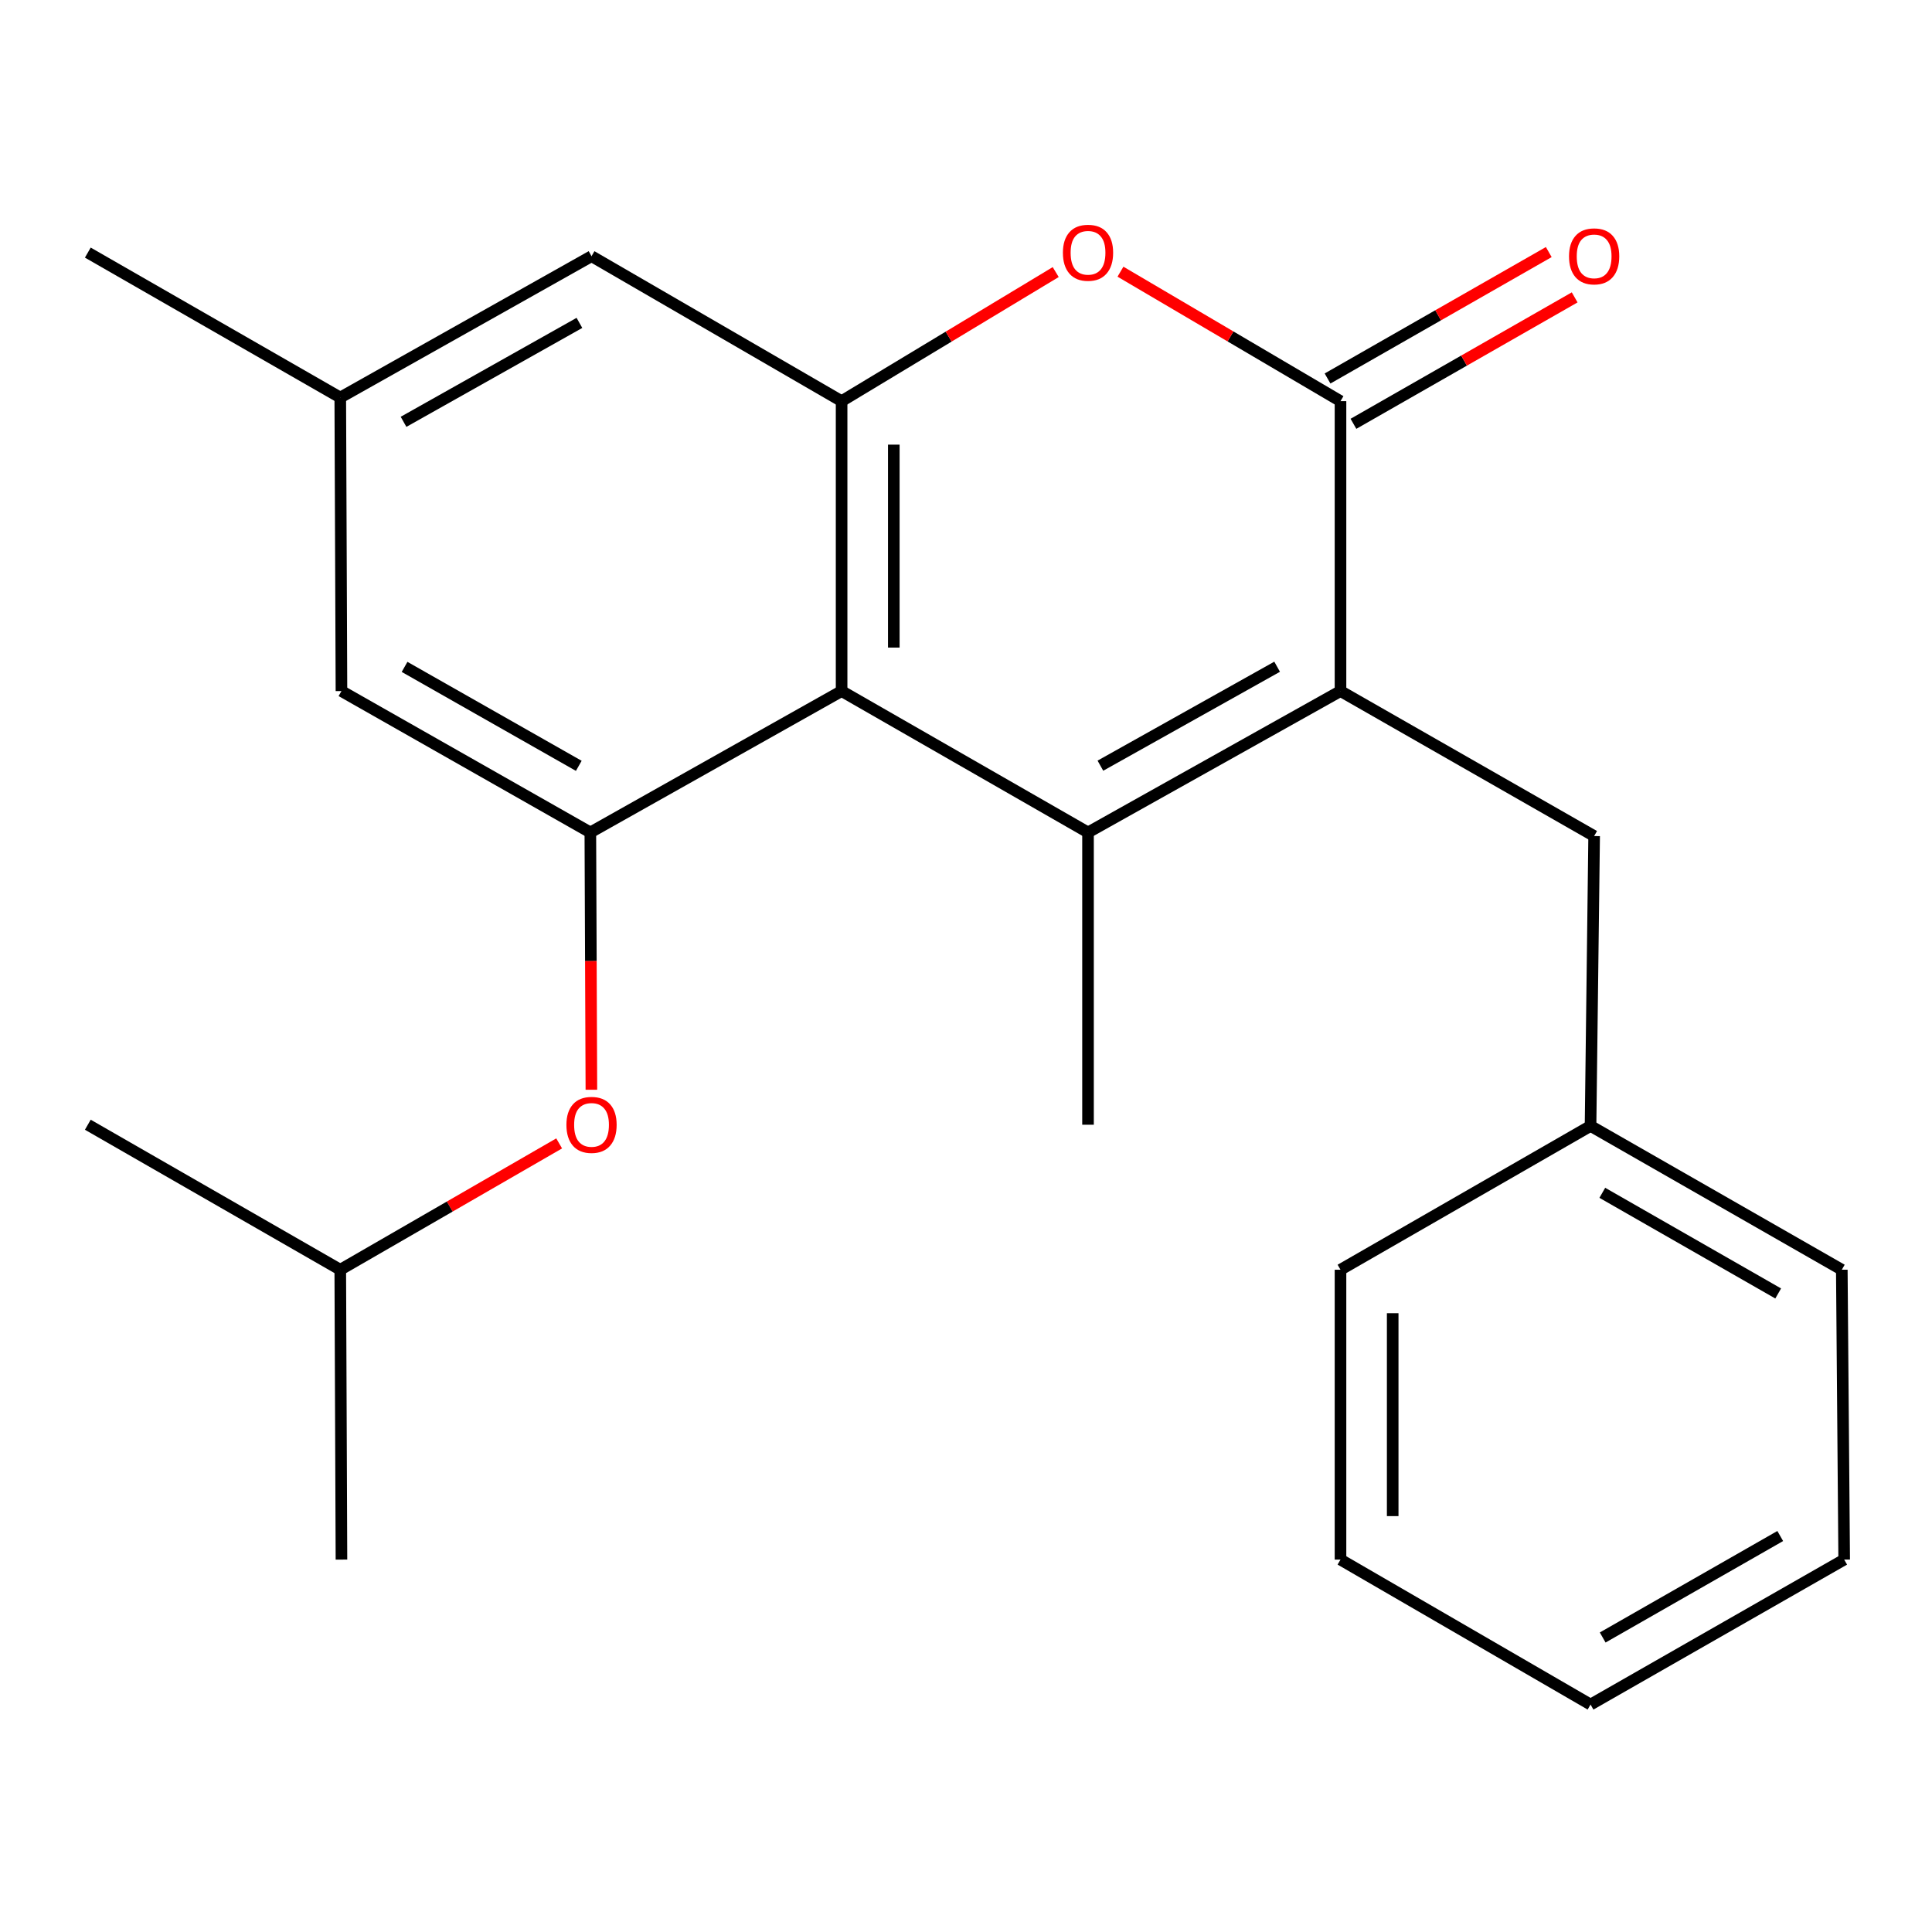 <?xml version='1.0' encoding='iso-8859-1'?>
<svg version='1.1' baseProfile='full'
              xmlns='http://www.w3.org/2000/svg'
                      xmlns:rdkit='http://www.rdkit.org/xml'
                      xmlns:xlink='http://www.w3.org/1999/xlink'
                  xml:space='preserve'
width='1000px' height='1000px' viewBox='0 0 1000 1000'>
<!-- END OF HEADER -->
<rect style='opacity:1.0;fill:#FFFFFF;stroke:none' width='1000' height='1000' x='0' y='0'> </rect>
<path class='bond-0' d='M 563.158,430.864 L 693.84,357.696' style='fill:none;fill-rule:evenodd;stroke:#000000;stroke-width:6px;stroke-linecap:butt;stroke-linejoin:miter;stroke-opacity:1' />
<path class='bond-0' d='M 569.562,396.316 L 661.04,345.098' style='fill:none;fill-rule:evenodd;stroke:#000000;stroke-width:6px;stroke-linecap:butt;stroke-linejoin:miter;stroke-opacity:1' />
<path class='bond-1' d='M 563.158,430.864 L 435.612,357.696' style='fill:none;fill-rule:evenodd;stroke:#000000;stroke-width:6px;stroke-linecap:butt;stroke-linejoin:miter;stroke-opacity:1' />
<path class='bond-12' d='M 563.158,430.864 L 563.158,582.154' style='fill:none;fill-rule:evenodd;stroke:#000000;stroke-width:6px;stroke-linecap:butt;stroke-linejoin:miter;stroke-opacity:1' />
<path class='bond-2' d='M 693.84,357.696 L 693.84,207.636' style='fill:none;fill-rule:evenodd;stroke:#000000;stroke-width:6px;stroke-linecap:butt;stroke-linejoin:miter;stroke-opacity:1' />
<path class='bond-7' d='M 693.84,357.696 L 825.123,432.74' style='fill:none;fill-rule:evenodd;stroke:#000000;stroke-width:6px;stroke-linecap:butt;stroke-linejoin:miter;stroke-opacity:1' />
<path class='bond-3' d='M 435.612,357.696 L 435.612,207.636' style='fill:none;fill-rule:evenodd;stroke:#000000;stroke-width:6px;stroke-linecap:butt;stroke-linejoin:miter;stroke-opacity:1' />
<path class='bond-3' d='M 462.628,335.187 L 462.628,230.145' style='fill:none;fill-rule:evenodd;stroke:#000000;stroke-width:6px;stroke-linecap:butt;stroke-linejoin:miter;stroke-opacity:1' />
<path class='bond-5' d='M 435.612,357.696 L 305.559,430.864' style='fill:none;fill-rule:evenodd;stroke:#000000;stroke-width:6px;stroke-linecap:butt;stroke-linejoin:miter;stroke-opacity:1' />
<path class='bond-10' d='M 700.543,219.364 L 757.794,186.644' style='fill:none;fill-rule:evenodd;stroke:#000000;stroke-width:6px;stroke-linecap:butt;stroke-linejoin:miter;stroke-opacity:1' />
<path class='bond-10' d='M 757.794,186.644 L 815.046,153.925' style='fill:none;fill-rule:evenodd;stroke:#FF0000;stroke-width:6px;stroke-linecap:butt;stroke-linejoin:miter;stroke-opacity:1' />
<path class='bond-10' d='M 687.138,195.908 L 744.389,163.189' style='fill:none;fill-rule:evenodd;stroke:#000000;stroke-width:6px;stroke-linecap:butt;stroke-linejoin:miter;stroke-opacity:1' />
<path class='bond-10' d='M 744.389,163.189 L 801.641,130.469' style='fill:none;fill-rule:evenodd;stroke:#FF0000;stroke-width:6px;stroke-linecap:butt;stroke-linejoin:miter;stroke-opacity:1' />
<path class='bond-23' d='M 693.84,207.636 L 636.894,174.13' style='fill:none;fill-rule:evenodd;stroke:#000000;stroke-width:6px;stroke-linecap:butt;stroke-linejoin:miter;stroke-opacity:1' />
<path class='bond-23' d='M 636.894,174.13 L 579.948,140.625' style='fill:none;fill-rule:evenodd;stroke:#FF0000;stroke-width:6px;stroke-linecap:butt;stroke-linejoin:miter;stroke-opacity:1' />
<path class='bond-4' d='M 435.612,207.636 L 491.023,174.232' style='fill:none;fill-rule:evenodd;stroke:#000000;stroke-width:6px;stroke-linecap:butt;stroke-linejoin:miter;stroke-opacity:1' />
<path class='bond-4' d='M 491.023,174.232 L 546.434,140.827' style='fill:none;fill-rule:evenodd;stroke:#FF0000;stroke-width:6px;stroke-linecap:butt;stroke-linejoin:miter;stroke-opacity:1' />
<path class='bond-8' d='M 435.612,207.636 L 306.175,132.607' style='fill:none;fill-rule:evenodd;stroke:#000000;stroke-width:6px;stroke-linecap:butt;stroke-linejoin:miter;stroke-opacity:1' />
<path class='bond-6' d='M 305.559,430.864 L 305.83,497.458' style='fill:none;fill-rule:evenodd;stroke:#000000;stroke-width:6px;stroke-linecap:butt;stroke-linejoin:miter;stroke-opacity:1' />
<path class='bond-6' d='M 305.83,497.458 L 306.101,564.052' style='fill:none;fill-rule:evenodd;stroke:#FF0000;stroke-width:6px;stroke-linecap:butt;stroke-linejoin:miter;stroke-opacity:1' />
<path class='bond-9' d='M 305.559,430.864 L 176.738,357.696' style='fill:none;fill-rule:evenodd;stroke:#000000;stroke-width:6px;stroke-linecap:butt;stroke-linejoin:miter;stroke-opacity:1' />
<path class='bond-9' d='M 299.579,396.397 L 209.404,345.18' style='fill:none;fill-rule:evenodd;stroke:#000000;stroke-width:6px;stroke-linecap:butt;stroke-linejoin:miter;stroke-opacity:1' />
<path class='bond-14' d='M 289.421,591.824 L 232.772,624.519' style='fill:none;fill-rule:evenodd;stroke:#FF0000;stroke-width:6px;stroke-linecap:butt;stroke-linejoin:miter;stroke-opacity:1' />
<path class='bond-14' d='M 232.772,624.519 L 176.122,657.214' style='fill:none;fill-rule:evenodd;stroke:#000000;stroke-width:6px;stroke-linecap:butt;stroke-linejoin:miter;stroke-opacity:1' />
<path class='bond-13' d='M 825.123,432.74 L 823.262,582.784' style='fill:none;fill-rule:evenodd;stroke:#000000;stroke-width:6px;stroke-linecap:butt;stroke-linejoin:miter;stroke-opacity:1' />
<path class='bond-24' d='M 306.175,132.607 L 176.122,205.76' style='fill:none;fill-rule:evenodd;stroke:#000000;stroke-width:6px;stroke-linecap:butt;stroke-linejoin:miter;stroke-opacity:1' />
<path class='bond-24' d='M 299.912,167.126 L 208.875,218.334' style='fill:none;fill-rule:evenodd;stroke:#000000;stroke-width:6px;stroke-linecap:butt;stroke-linejoin:miter;stroke-opacity:1' />
<path class='bond-11' d='M 176.738,357.696 L 176.122,205.76' style='fill:none;fill-rule:evenodd;stroke:#000000;stroke-width:6px;stroke-linecap:butt;stroke-linejoin:miter;stroke-opacity:1' />
<path class='bond-15' d='M 176.122,205.76 L 45.455,130.746' style='fill:none;fill-rule:evenodd;stroke:#000000;stroke-width:6px;stroke-linecap:butt;stroke-linejoin:miter;stroke-opacity:1' />
<path class='bond-16' d='M 823.262,582.784 L 953.315,657.214' style='fill:none;fill-rule:evenodd;stroke:#000000;stroke-width:6px;stroke-linecap:butt;stroke-linejoin:miter;stroke-opacity:1' />
<path class='bond-16' d='M 829.351,617.397 L 920.388,669.497' style='fill:none;fill-rule:evenodd;stroke:#000000;stroke-width:6px;stroke-linecap:butt;stroke-linejoin:miter;stroke-opacity:1' />
<path class='bond-17' d='M 823.262,582.784 L 693.84,657.214' style='fill:none;fill-rule:evenodd;stroke:#000000;stroke-width:6px;stroke-linecap:butt;stroke-linejoin:miter;stroke-opacity:1' />
<path class='bond-18' d='M 176.122,657.214 L 45.455,582.154' style='fill:none;fill-rule:evenodd;stroke:#000000;stroke-width:6px;stroke-linecap:butt;stroke-linejoin:miter;stroke-opacity:1' />
<path class='bond-19' d='M 176.122,657.214 L 176.738,807.243' style='fill:none;fill-rule:evenodd;stroke:#000000;stroke-width:6px;stroke-linecap:butt;stroke-linejoin:miter;stroke-opacity:1' />
<path class='bond-21' d='M 953.315,657.214 L 954.545,807.243' style='fill:none;fill-rule:evenodd;stroke:#000000;stroke-width:6px;stroke-linecap:butt;stroke-linejoin:miter;stroke-opacity:1' />
<path class='bond-20' d='M 693.84,657.214 L 693.84,807.243' style='fill:none;fill-rule:evenodd;stroke:#000000;stroke-width:6px;stroke-linecap:butt;stroke-linejoin:miter;stroke-opacity:1' />
<path class='bond-20' d='M 720.856,679.718 L 720.856,784.739' style='fill:none;fill-rule:evenodd;stroke:#000000;stroke-width:6px;stroke-linecap:butt;stroke-linejoin:miter;stroke-opacity:1' />
<path class='bond-22' d='M 693.84,807.243 L 823.262,882.273' style='fill:none;fill-rule:evenodd;stroke:#000000;stroke-width:6px;stroke-linecap:butt;stroke-linejoin:miter;stroke-opacity:1' />
<path class='bond-25' d='M 954.545,807.243 L 823.262,882.273' style='fill:none;fill-rule:evenodd;stroke:#000000;stroke-width:6px;stroke-linecap:butt;stroke-linejoin:miter;stroke-opacity:1' />
<path class='bond-25' d='M 921.448,795.042 L 829.55,847.563' style='fill:none;fill-rule:evenodd;stroke:#000000;stroke-width:6px;stroke-linecap:butt;stroke-linejoin:miter;stroke-opacity:1' />
<path  class='atom-5' d='M 550.158 130.826
Q 550.158 124.026, 553.518 120.226
Q 556.878 116.426, 563.158 116.426
Q 569.438 116.426, 572.798 120.226
Q 576.158 124.026, 576.158 130.826
Q 576.158 137.706, 572.758 141.626
Q 569.358 145.506, 563.158 145.506
Q 556.918 145.506, 553.518 141.626
Q 550.158 137.746, 550.158 130.826
M 563.158 142.306
Q 567.478 142.306, 569.798 139.426
Q 572.158 136.506, 572.158 130.826
Q 572.158 125.266, 569.798 122.466
Q 567.478 119.626, 563.158 119.626
Q 558.838 119.626, 556.478 122.426
Q 554.158 125.226, 554.158 130.826
Q 554.158 136.546, 556.478 139.426
Q 558.838 142.306, 563.158 142.306
' fill='#FF0000'/>
<path  class='atom-7' d='M 293.175 582.234
Q 293.175 575.434, 296.535 571.634
Q 299.895 567.834, 306.175 567.834
Q 312.455 567.834, 315.815 571.634
Q 319.175 575.434, 319.175 582.234
Q 319.175 589.114, 315.775 593.034
Q 312.375 596.914, 306.175 596.914
Q 299.935 596.914, 296.535 593.034
Q 293.175 589.154, 293.175 582.234
M 306.175 593.714
Q 310.495 593.714, 312.815 590.834
Q 315.175 587.914, 315.175 582.234
Q 315.175 576.674, 312.815 573.874
Q 310.495 571.034, 306.175 571.034
Q 301.855 571.034, 299.495 573.834
Q 297.175 576.634, 297.175 582.234
Q 297.175 587.954, 299.495 590.834
Q 301.855 593.714, 306.175 593.714
' fill='#FF0000'/>
<path  class='atom-11' d='M 812.123 132.687
Q 812.123 125.887, 815.483 122.087
Q 818.843 118.287, 825.123 118.287
Q 831.403 118.287, 834.763 122.087
Q 838.123 125.887, 838.123 132.687
Q 838.123 139.567, 834.723 143.487
Q 831.323 147.367, 825.123 147.367
Q 818.883 147.367, 815.483 143.487
Q 812.123 139.607, 812.123 132.687
M 825.123 144.167
Q 829.443 144.167, 831.763 141.287
Q 834.123 138.367, 834.123 132.687
Q 834.123 127.127, 831.763 124.327
Q 829.443 121.487, 825.123 121.487
Q 820.803 121.487, 818.443 124.287
Q 816.123 127.087, 816.123 132.687
Q 816.123 138.407, 818.443 141.287
Q 820.803 144.167, 825.123 144.167
' fill='#FF0000'/>
</svg>
